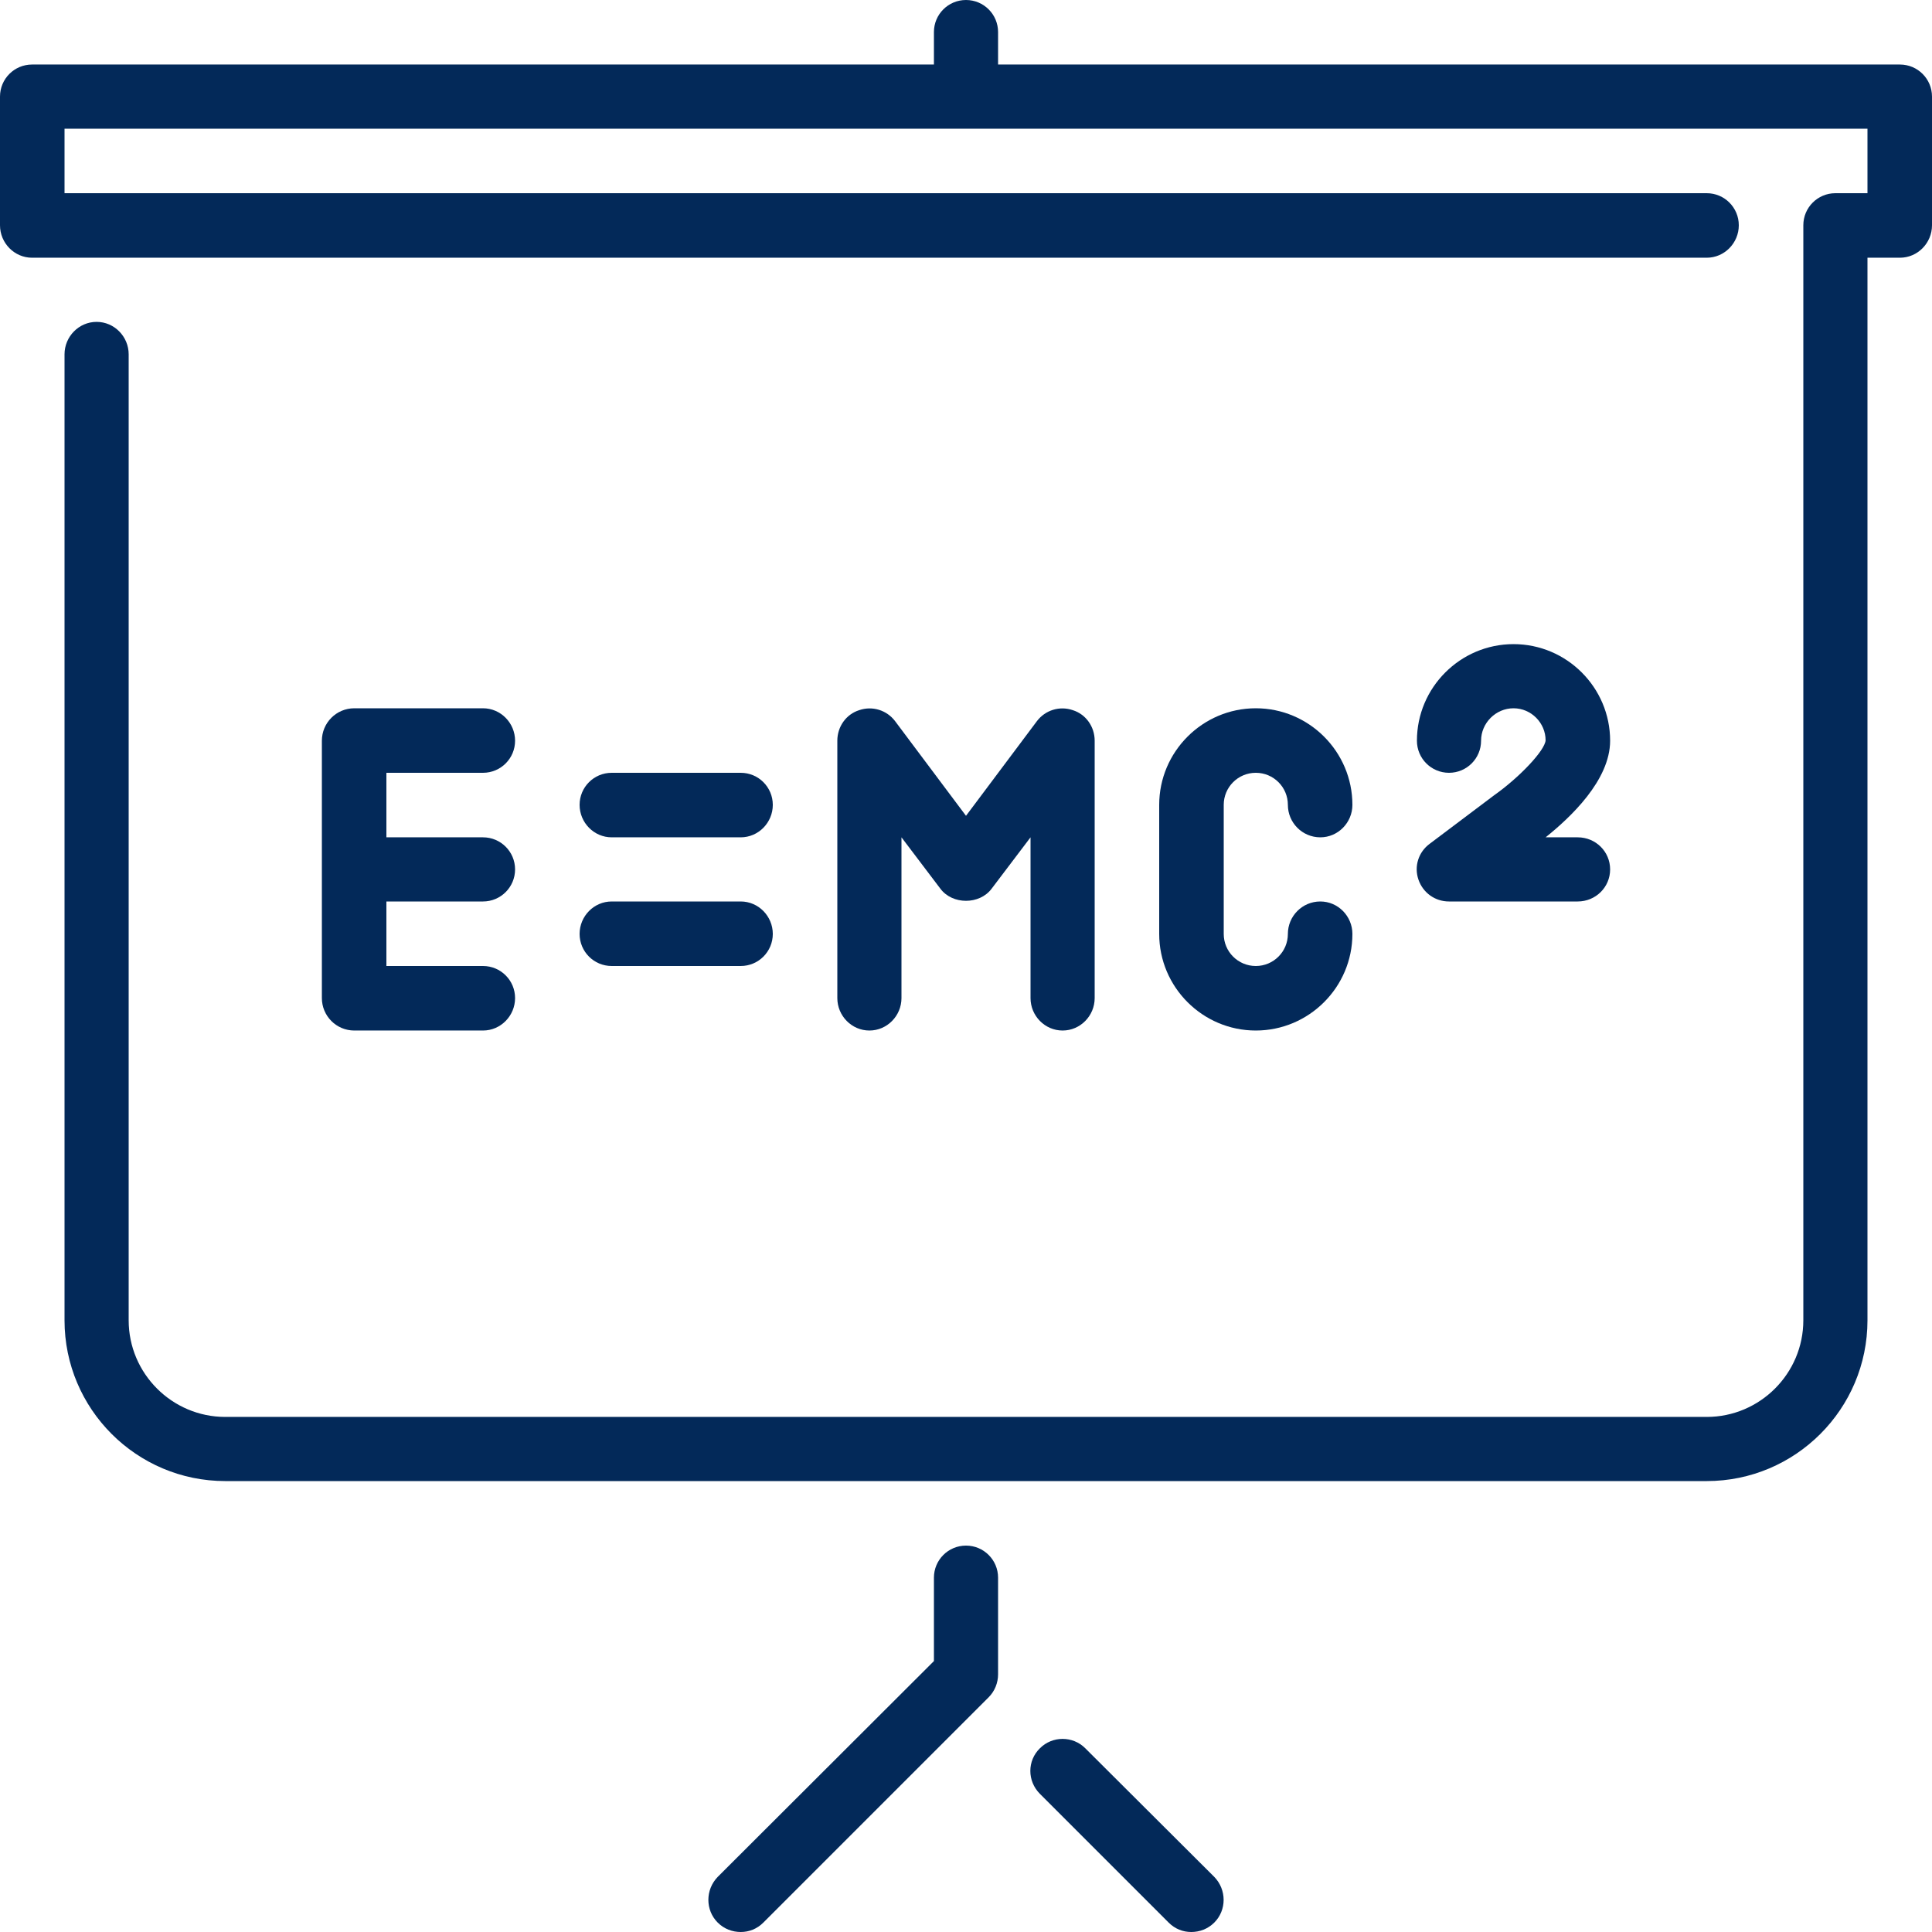 <svg version="1.2" xmlns="http://www.w3.org/2000/svg" viewBox="0 0 512 512" width="512" height="512"><style>.a{fill:#032959}</style><path class="a" d="m162.1 256h34.2c4.7 0 8.5-3.8 8.5-8.5 0-4.7-3.8-8.6-8.5-8.6h-34.2c-4.7 0-8.5 3.9-8.5 8.6 0 4.7 3.8 8.5 8.5 8.5z"/><path class="a" d="m128 204.8c4.7 0 8.5-3.8 8.5-8.5 0-4.7-3.8-8.6-8.5-8.6h-34.1c-4.8 0-8.6 3.9-8.6 8.6v68.2c0 4.7 3.8 8.6 8.6 8.6h34.1c4.7 0 8.5-3.9 8.5-8.6 0-4.7-3.8-8.5-8.5-8.5h-25.6v-17.1h25.6c4.7 0 8.5-3.8 8.5-8.5 0-4.7-3.8-8.5-8.5-8.5h-25.6v-17.1z"/><path class="a" d="m256 409.6c-4.7 0-8.5 3.8-8.5 8.5v22.1l-57.3 57.2c-3.3 3.4-3.3 8.8 0 12.1 1.7 1.7 3.9 2.5 6.1 2.5 2.2 0 4.3-0.8 6-2.5l59.7-59.7c1.6-1.6 2.5-3.8 2.5-6.1v-25.6c0-4.7-3.8-8.5-8.5-8.5z"/><path class="a" d="m287.6 463.3c-3.3-3.3-8.7-3.3-12 0-3.4 3.3-3.4 8.7 0 12.1l34.1 34.1c1.7 1.7 3.8 2.5 6 2.5 2.2 0 4.4-0.8 6.1-2.5 3.3-3.3 3.3-8.7 0-12.1z"/><path class="a" d="m503.5 17.1h-239v-8.6c0-4.7-3.8-8.5-8.5-8.5-4.7 0-8.5 3.8-8.5 8.5v8.6h-239c-4.7 0-8.5 3.8-8.5 8.5v34.1c0 4.7 3.8 8.6 8.5 8.6h443.8c4.7 0 8.5-3.9 8.5-8.6 0-4.7-3.8-8.5-8.5-8.5h-435.2v-17.1h477.8v17.1h-8.5c-4.7 0-8.5 3.8-8.5 8.5v290.2c0 14.1-11.5 25.6-25.6 25.6h-392.6c-14.1 0-25.6-11.5-25.6-25.6v-256c0-4.7-3.8-8.6-8.5-8.6-4.7 0-8.5 3.9-8.5 8.6v256c0 23.5 19.1 42.6 42.6 42.6h392.6c23.5 0 42.6-19.1 42.6-42.6v-281.6h8.6c4.7 0 8.5-3.9 8.5-8.6v-34.1c0-4.7-3.8-8.5-8.5-8.5z"/><path class="a" d="m426.7 196.3c0-14.1-11.5-25.6-25.6-25.6-14.1 0-25.6 11.5-25.6 25.6 0 4.7 3.8 8.5 8.5 8.5 4.7 0 8.5-3.8 8.5-8.5 0-4.7 3.9-8.6 8.6-8.6 4.7 0 8.5 3.9 8.5 8.5-0.2 2.7-6.9 9.8-13.7 14.6l-17 12.8c-3 2.2-4.2 6-3 9.5 1.2 3.5 4.4 5.8 8.1 5.8h34.1c4.8 0 8.6-3.8 8.6-8.5 0-4.7-3.8-8.5-8.6-8.5h-8.5c6.5-5.2 17.1-15.1 17.1-25.6z"/><path class="a" d="m332.8 204.8c4.7 0 8.5 3.8 8.5 8.5 0 4.7 3.8 8.6 8.6 8.6 4.7 0 8.5-3.9 8.5-8.6 0-14.1-11.5-25.6-25.6-25.6-14.1 0-25.6 11.5-25.6 25.6v34.2c0 14.1 11.5 25.6 25.6 25.6 14.1 0 25.6-11.5 25.6-25.6 0-4.7-3.8-8.6-8.5-8.6-4.8 0-8.6 3.9-8.6 8.6 0 4.7-3.8 8.5-8.5 8.5-4.7 0-8.5-3.8-8.5-8.5v-34.2c0-4.7 3.8-8.5 8.5-8.5z"/><path class="a" d="m281.6 273.1c4.7 0 8.5-3.9 8.5-8.6v-68.2c0-3.7-2.3-7-5.8-8.1-3.5-1.2-7.3 0-9.5 2.9l-18.8 25.1-18.8-25.1c-2.2-2.9-6-4.1-9.5-2.9-3.5 1.1-5.8 4.4-5.8 8.1v68.2c0 4.7 3.8 8.6 8.5 8.6 4.7 0 8.5-3.9 8.5-8.6v-42.6l10.3 13.6c3.2 4.3 10.4 4.3 13.6 0l10.3-13.6v42.6c0 4.7 3.8 8.6 8.5 8.6z"/><path class="a" d="m162.1 221.9h34.2c4.7 0 8.5-3.9 8.5-8.6 0-4.7-3.8-8.5-8.5-8.5h-34.2c-4.7 0-8.5 3.8-8.5 8.5 0 4.7 3.8 8.6 8.5 8.6z"/></svg>